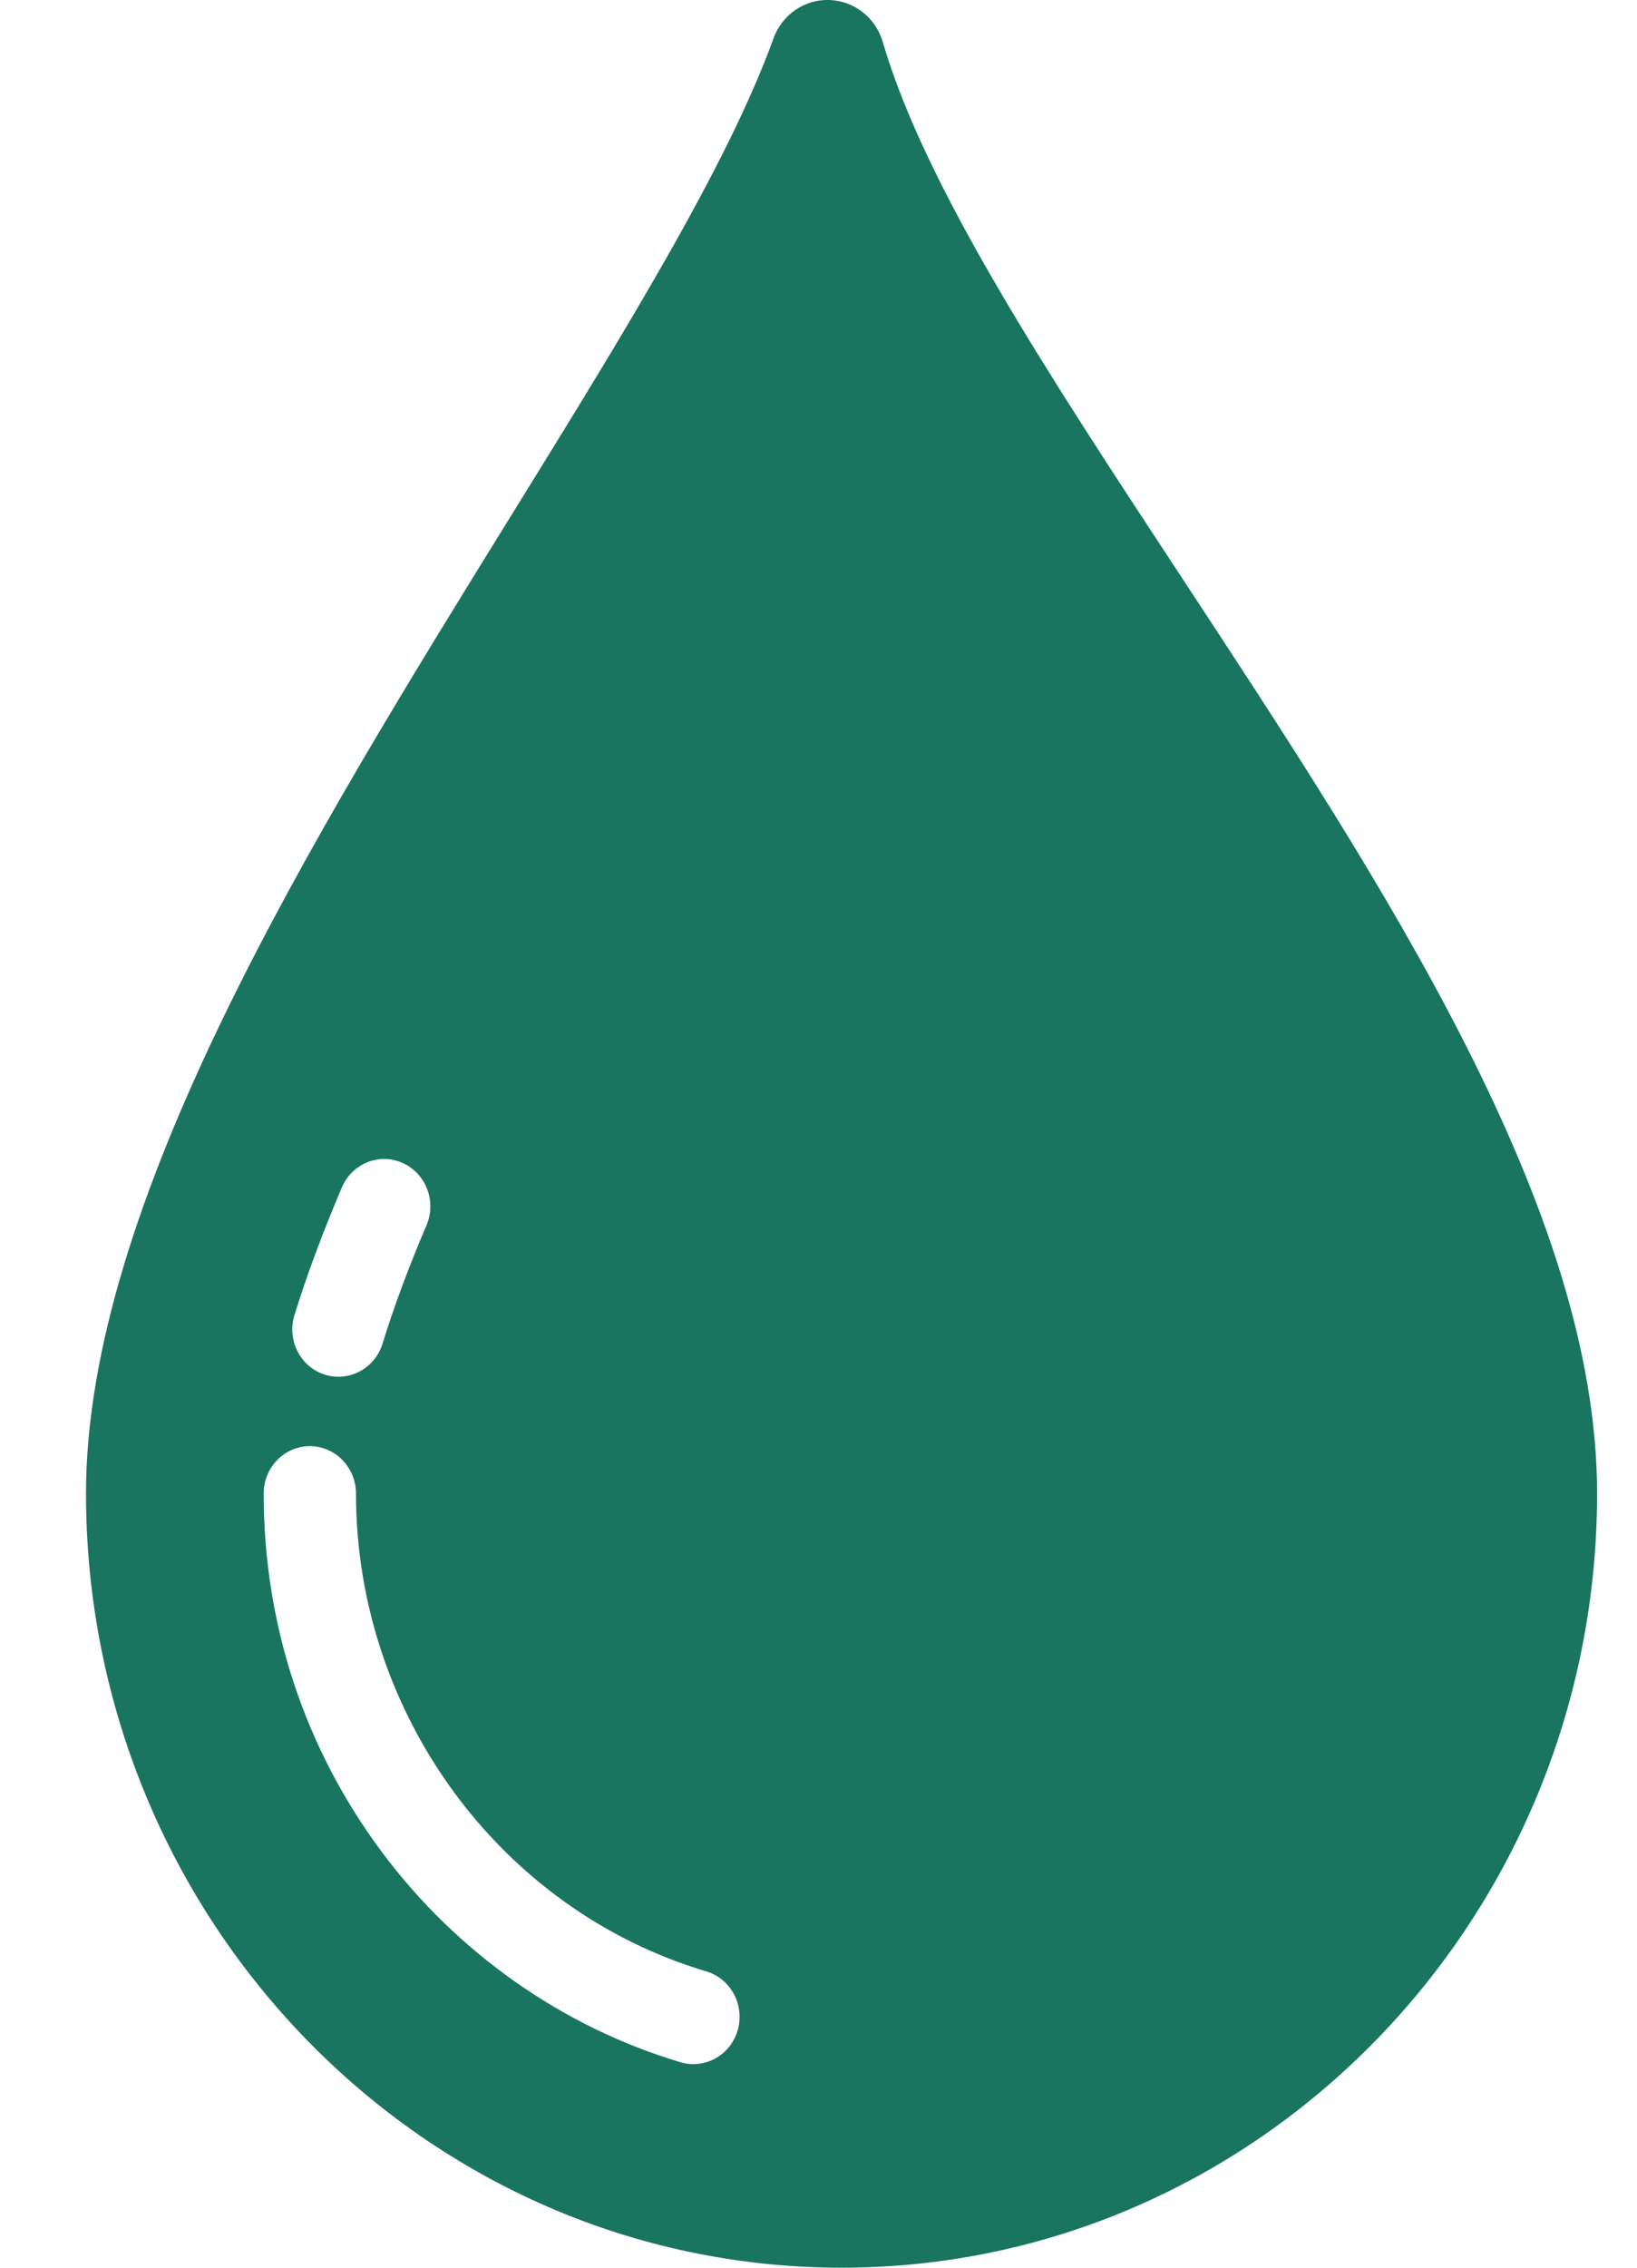 <svg width="13" height="18" viewBox="0 0 13 18" fill="none" xmlns="http://www.w3.org/2000/svg">
<path d="M9.372 4.565C8.331 2.982 7.347 1.488 7.011 0.335C6.955 0.141 6.784 0.007 6.587 -0C6.389 -0.007 6.21 0.117 6.142 0.306C5.78 1.311 4.942 2.666 4.054 4.101C2.474 6.655 0.683 9.55 0.683 11.855C0.683 15.243 3.374 18 6.683 18C9.991 18 12.683 15.243 12.683 11.855C12.683 9.597 10.999 7.039 9.372 4.565ZM2.094 11.855C2.094 11.648 2.258 11.479 2.46 11.479C2.663 11.479 2.827 11.648 2.827 11.855C2.827 13.601 3.971 15.161 5.609 15.648C5.803 15.706 5.915 15.914 5.859 16.113C5.812 16.278 5.666 16.384 5.507 16.384C5.473 16.384 5.438 16.38 5.404 16.369C4.469 16.091 3.627 15.499 3.033 14.701C2.418 13.877 2.094 12.892 2.094 11.855ZM3.387 9.726C3.243 10.063 3.126 10.379 3.038 10.665C2.989 10.825 2.844 10.928 2.688 10.928C2.652 10.928 2.615 10.923 2.578 10.911C2.385 10.849 2.277 10.638 2.338 10.44C2.434 10.128 2.561 9.787 2.715 9.425C2.796 9.235 3.012 9.148 3.197 9.231C3.383 9.314 3.468 9.536 3.387 9.726Z" fill="#00664F" fill-opacity="0.9"/>
</svg>
